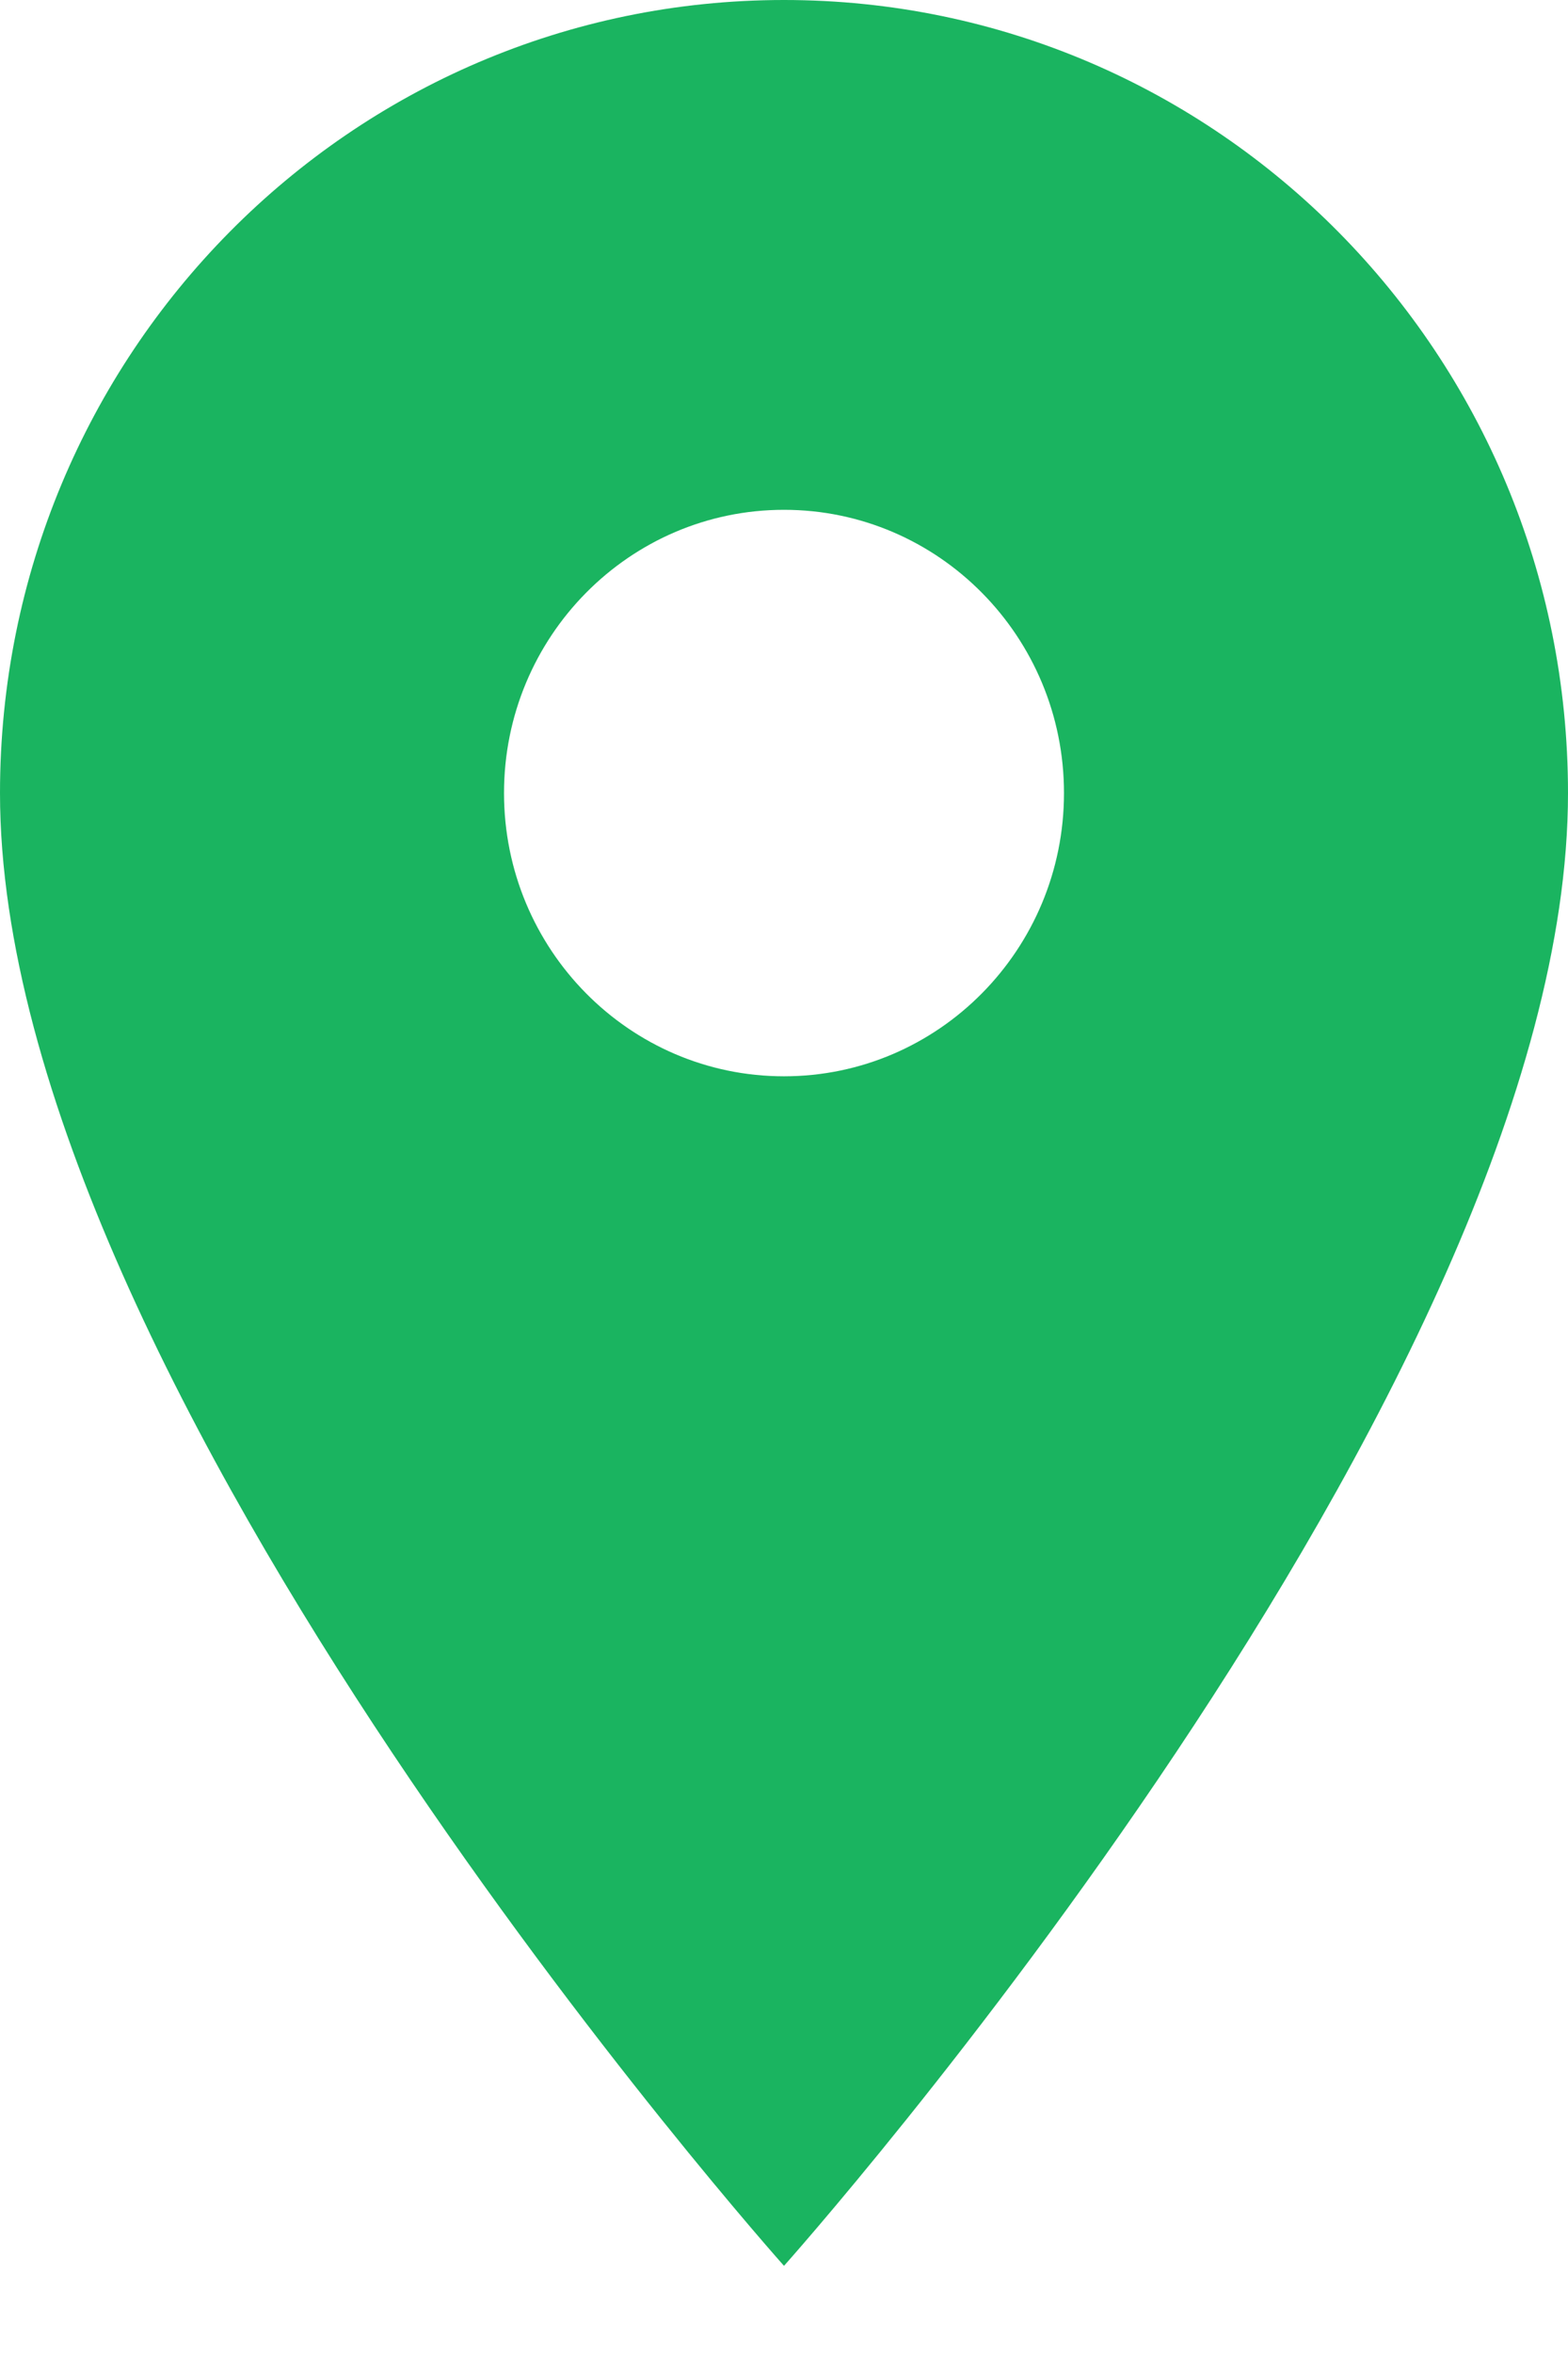 <?xml version="1.0" encoding="UTF-8"?> <svg xmlns="http://www.w3.org/2000/svg" width="16" height="24" viewBox="0 0 16 24" fill="none"> <path fill-rule="evenodd" clip-rule="evenodd" d="M0 8.089C0 3.617 3.577 0 8 0C12.423 0 16 3.617 16 8.089C16 14.156 8 23.111 8 23.111C8 23.111 0 14.156 0 8.089ZM5.143 8.089C5.143 9.684 6.423 10.978 8 10.978C9.577 10.978 10.857 9.684 10.857 8.089C10.857 6.494 9.577 5.2 8 5.2C6.423 5.2 5.143 6.494 5.143 8.089Z" fill="#1AB460"></path> </svg> 